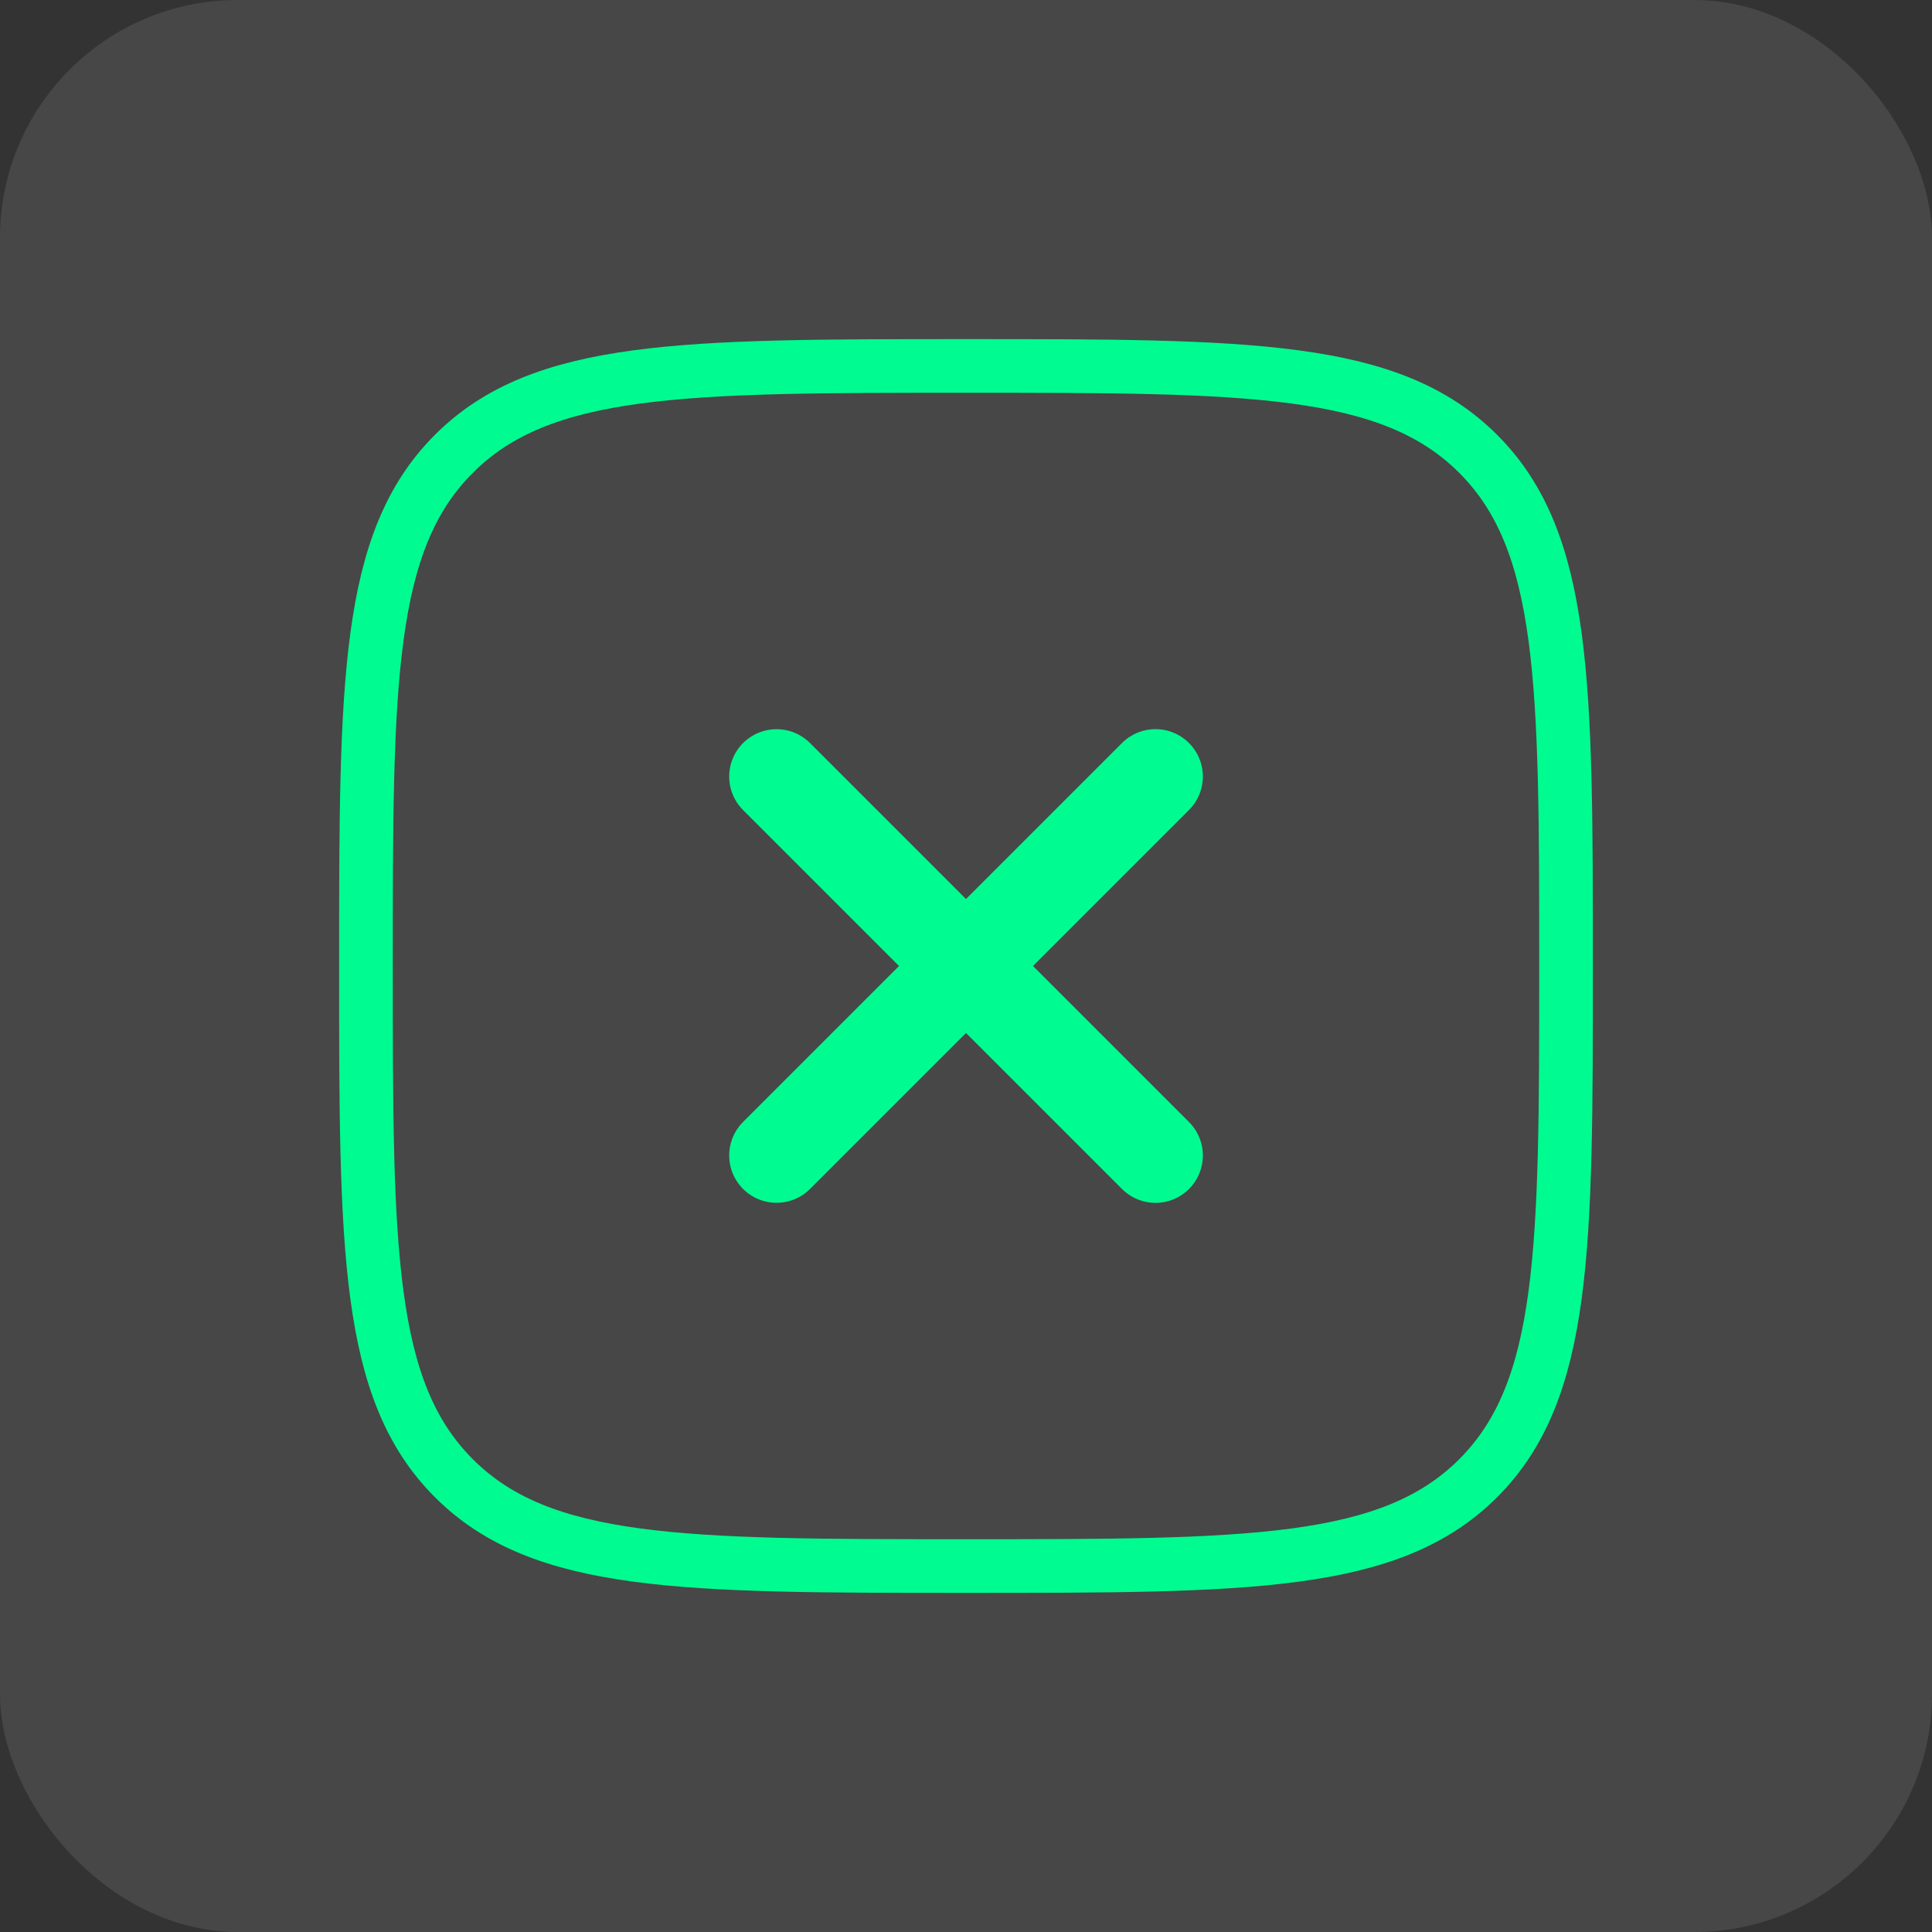 <svg xmlns="http://www.w3.org/2000/svg" width="36" height="36" viewBox="0 0 36 36" fill="none"><rect x="0" y="0" width="36" height="36" fill="#333333" stroke="none"/><rect width="36" height="36" rx="4.431" fill="white" fill-opacity="0.1"></rect><path d="M18 29.181C23.271 29.181 25.906 29.181 27.544 27.544C29.181 25.906 29.181 23.271 29.181 18C29.181 12.729 29.181 10.094 27.544 8.457C25.906 6.819 23.271 6.819 18 6.819C12.729 6.819 10.094 6.819 8.457 8.457C6.819 10.094 6.819 12.729 6.819 18C6.819 23.271 6.819 25.906 8.457 27.544C10.094 29.181 12.729 29.181 18 29.181Z" stroke="#00FC90" stroke-linecap="round" stroke-linejoin="round"></path><path d="M21.531 14.469L14.47 21.53M21.531 21.531L14.47 14.47" stroke="#00FC90" stroke-width="1.765" stroke-linecap="round" stroke-linejoin="round"></path></svg>